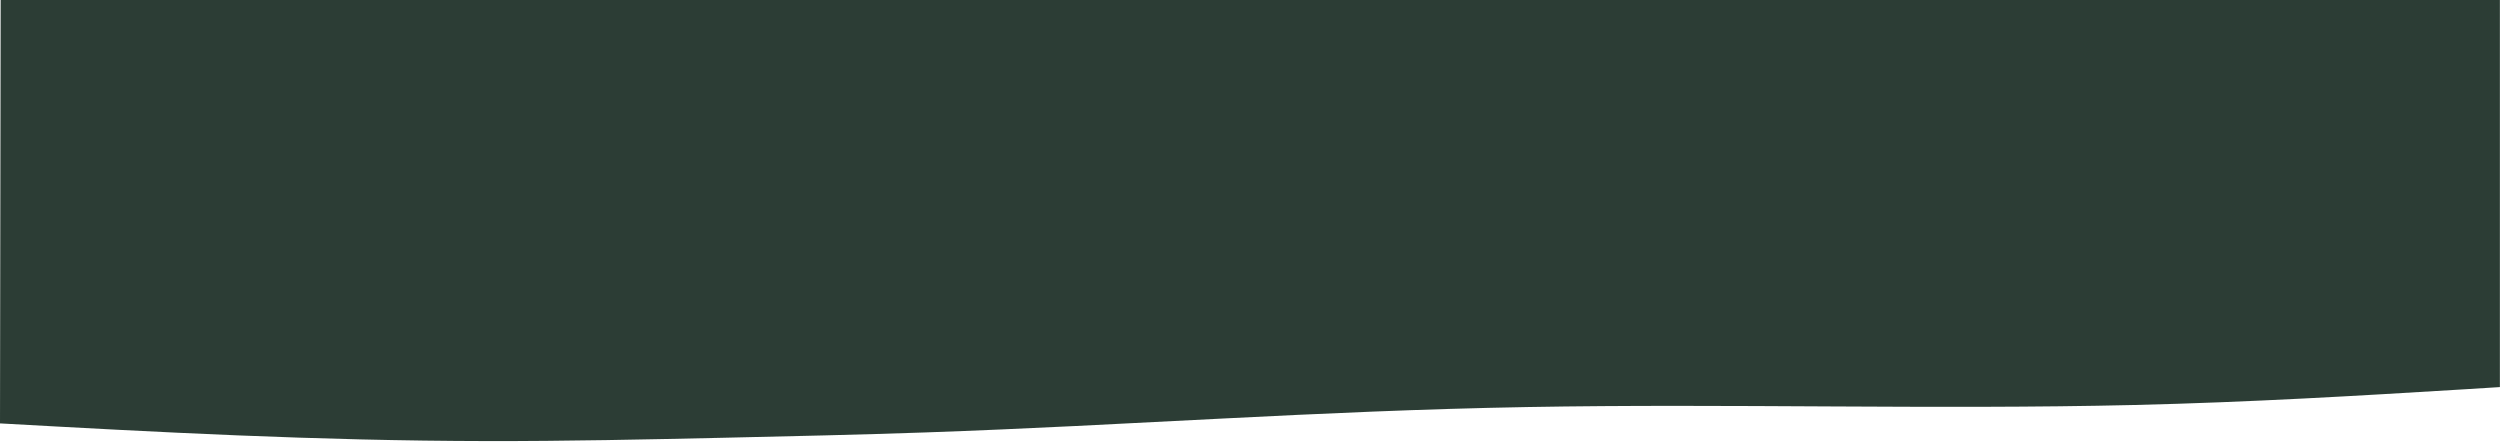 <?xml version="1.0" encoding="UTF-8"?> <svg xmlns="http://www.w3.org/2000/svg" width="1522" height="269" viewBox="0 0 1522 269" fill="none"><path d="M0.406 257.787C94.364 263.014 192.295 268.373 296.991 268.528C345.217 268.6 392.977 267.561 440.32 266.511C481.65 265.592 523.063 264.661 563.331 263.265C688.227 258.921 800.69 250.125 929.714 247.809C1051.78 245.613 1178.48 249.444 1299.41 246.556C1370.49 244.861 1435.64 240.935 1499.7 237.044C1507.09 236.591 1514.56 236.137 1521.93 235.66L1521.93 -3.05176e-05H1522H0.406L-0 257.799L0.406 257.775V257.787Z" fill="#2C3D35"></path></svg> 